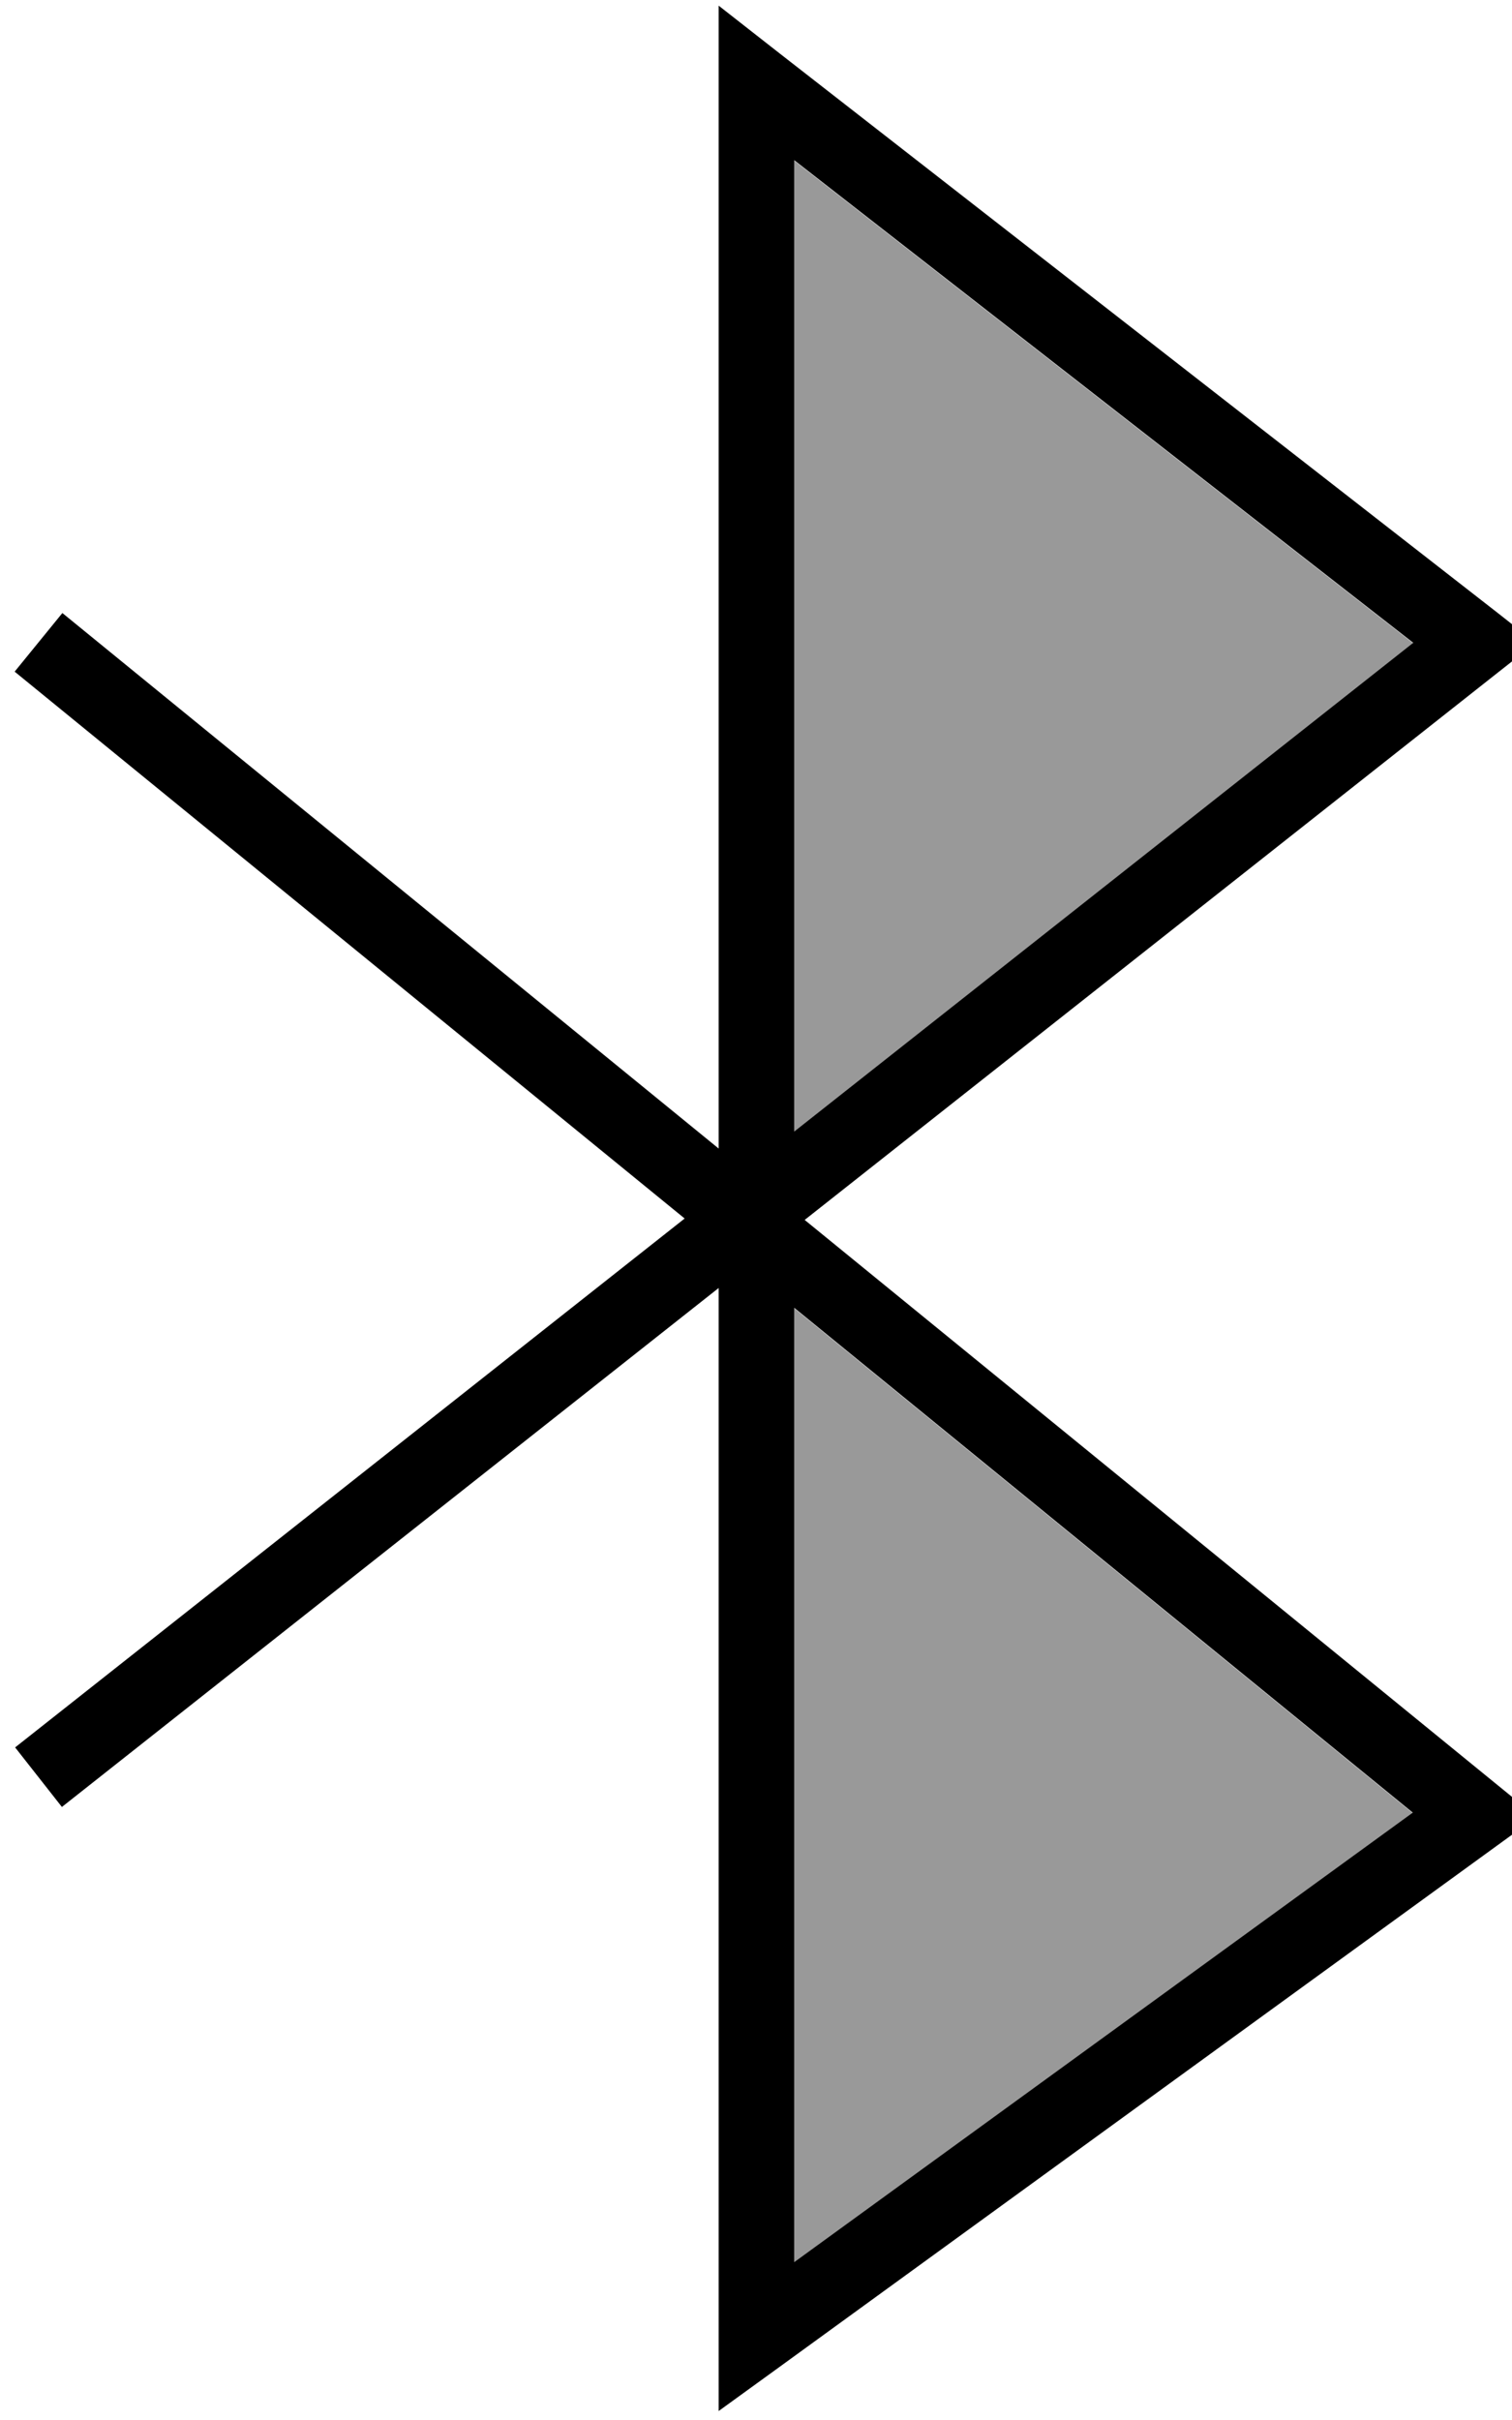 <svg xmlns="http://www.w3.org/2000/svg" viewBox="0 0 320 512"><!--! Font Awesome Pro 7.0.0 by @fontawesome - https://fontawesome.com License - https://fontawesome.com/license (Commercial License) Copyright 2025 Fonticons, Inc. --><path style="fill:currentColor;opacity:.4" d="M168.1 34l0 205.5 131-103.4-131-102.1zm0 242.9l0 201.8 130.9-95.1-130.9-106.8z"/><path style="fill:currentColor;opacity:1" d="M152.1 1.2l12.9 10.1 152 118.4 8 6.3-8 6.3-146.7 115.8 146.8 119.7 8.1 6.6-8.4 6.1-152 110.4-12.7 9.2 0-237.6-139 109.8-9.9-12.6 141.7-111.9-141.8-115.7 10.1-12.4 138.9 113.3 0-241.9zm16 275.6l0 201.8 130.9-95.1-130.9-106.8zm0-37.4l131-103.4-131-102.1 0 205.5z"/></svg>